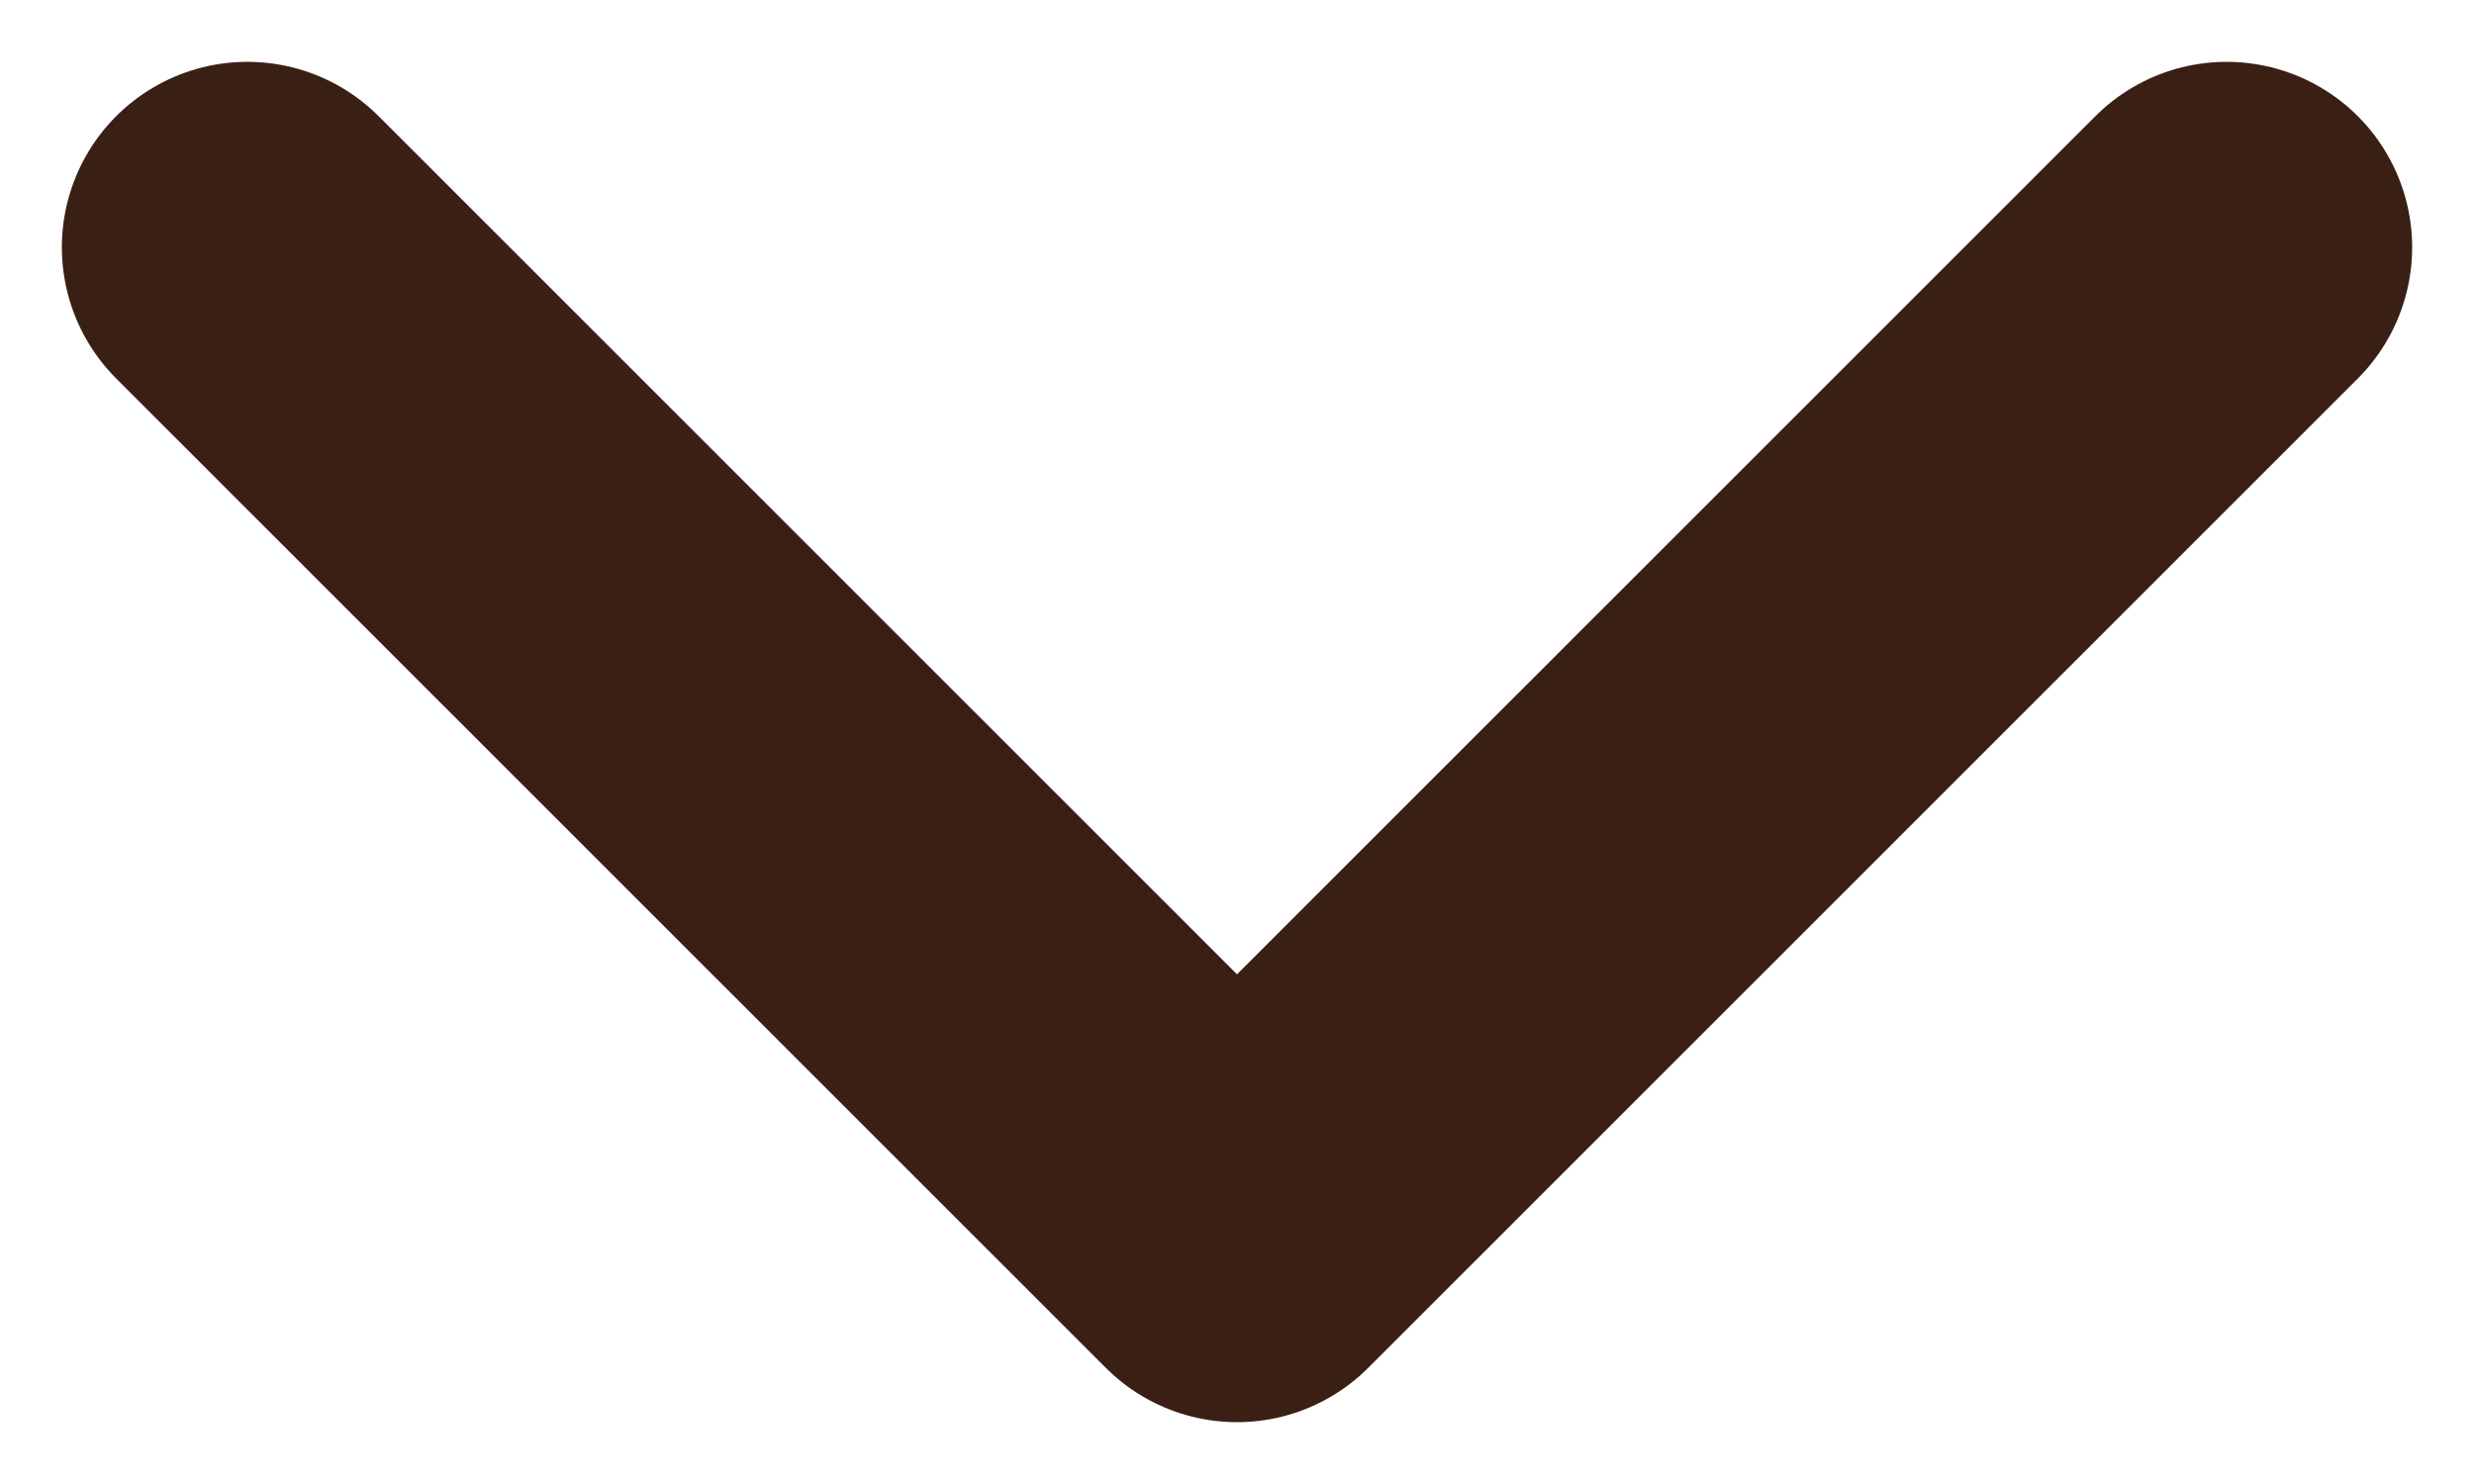 <?xml version="1.0" encoding="UTF-8"?> <svg xmlns="http://www.w3.org/2000/svg" width="20" height="12" viewBox="0 0 20 12" fill="none"> <path d="M2 2L10 10L18 2" stroke="#3A1F14" stroke-width="3" stroke-linecap="round" stroke-linejoin="round"></path> </svg> 